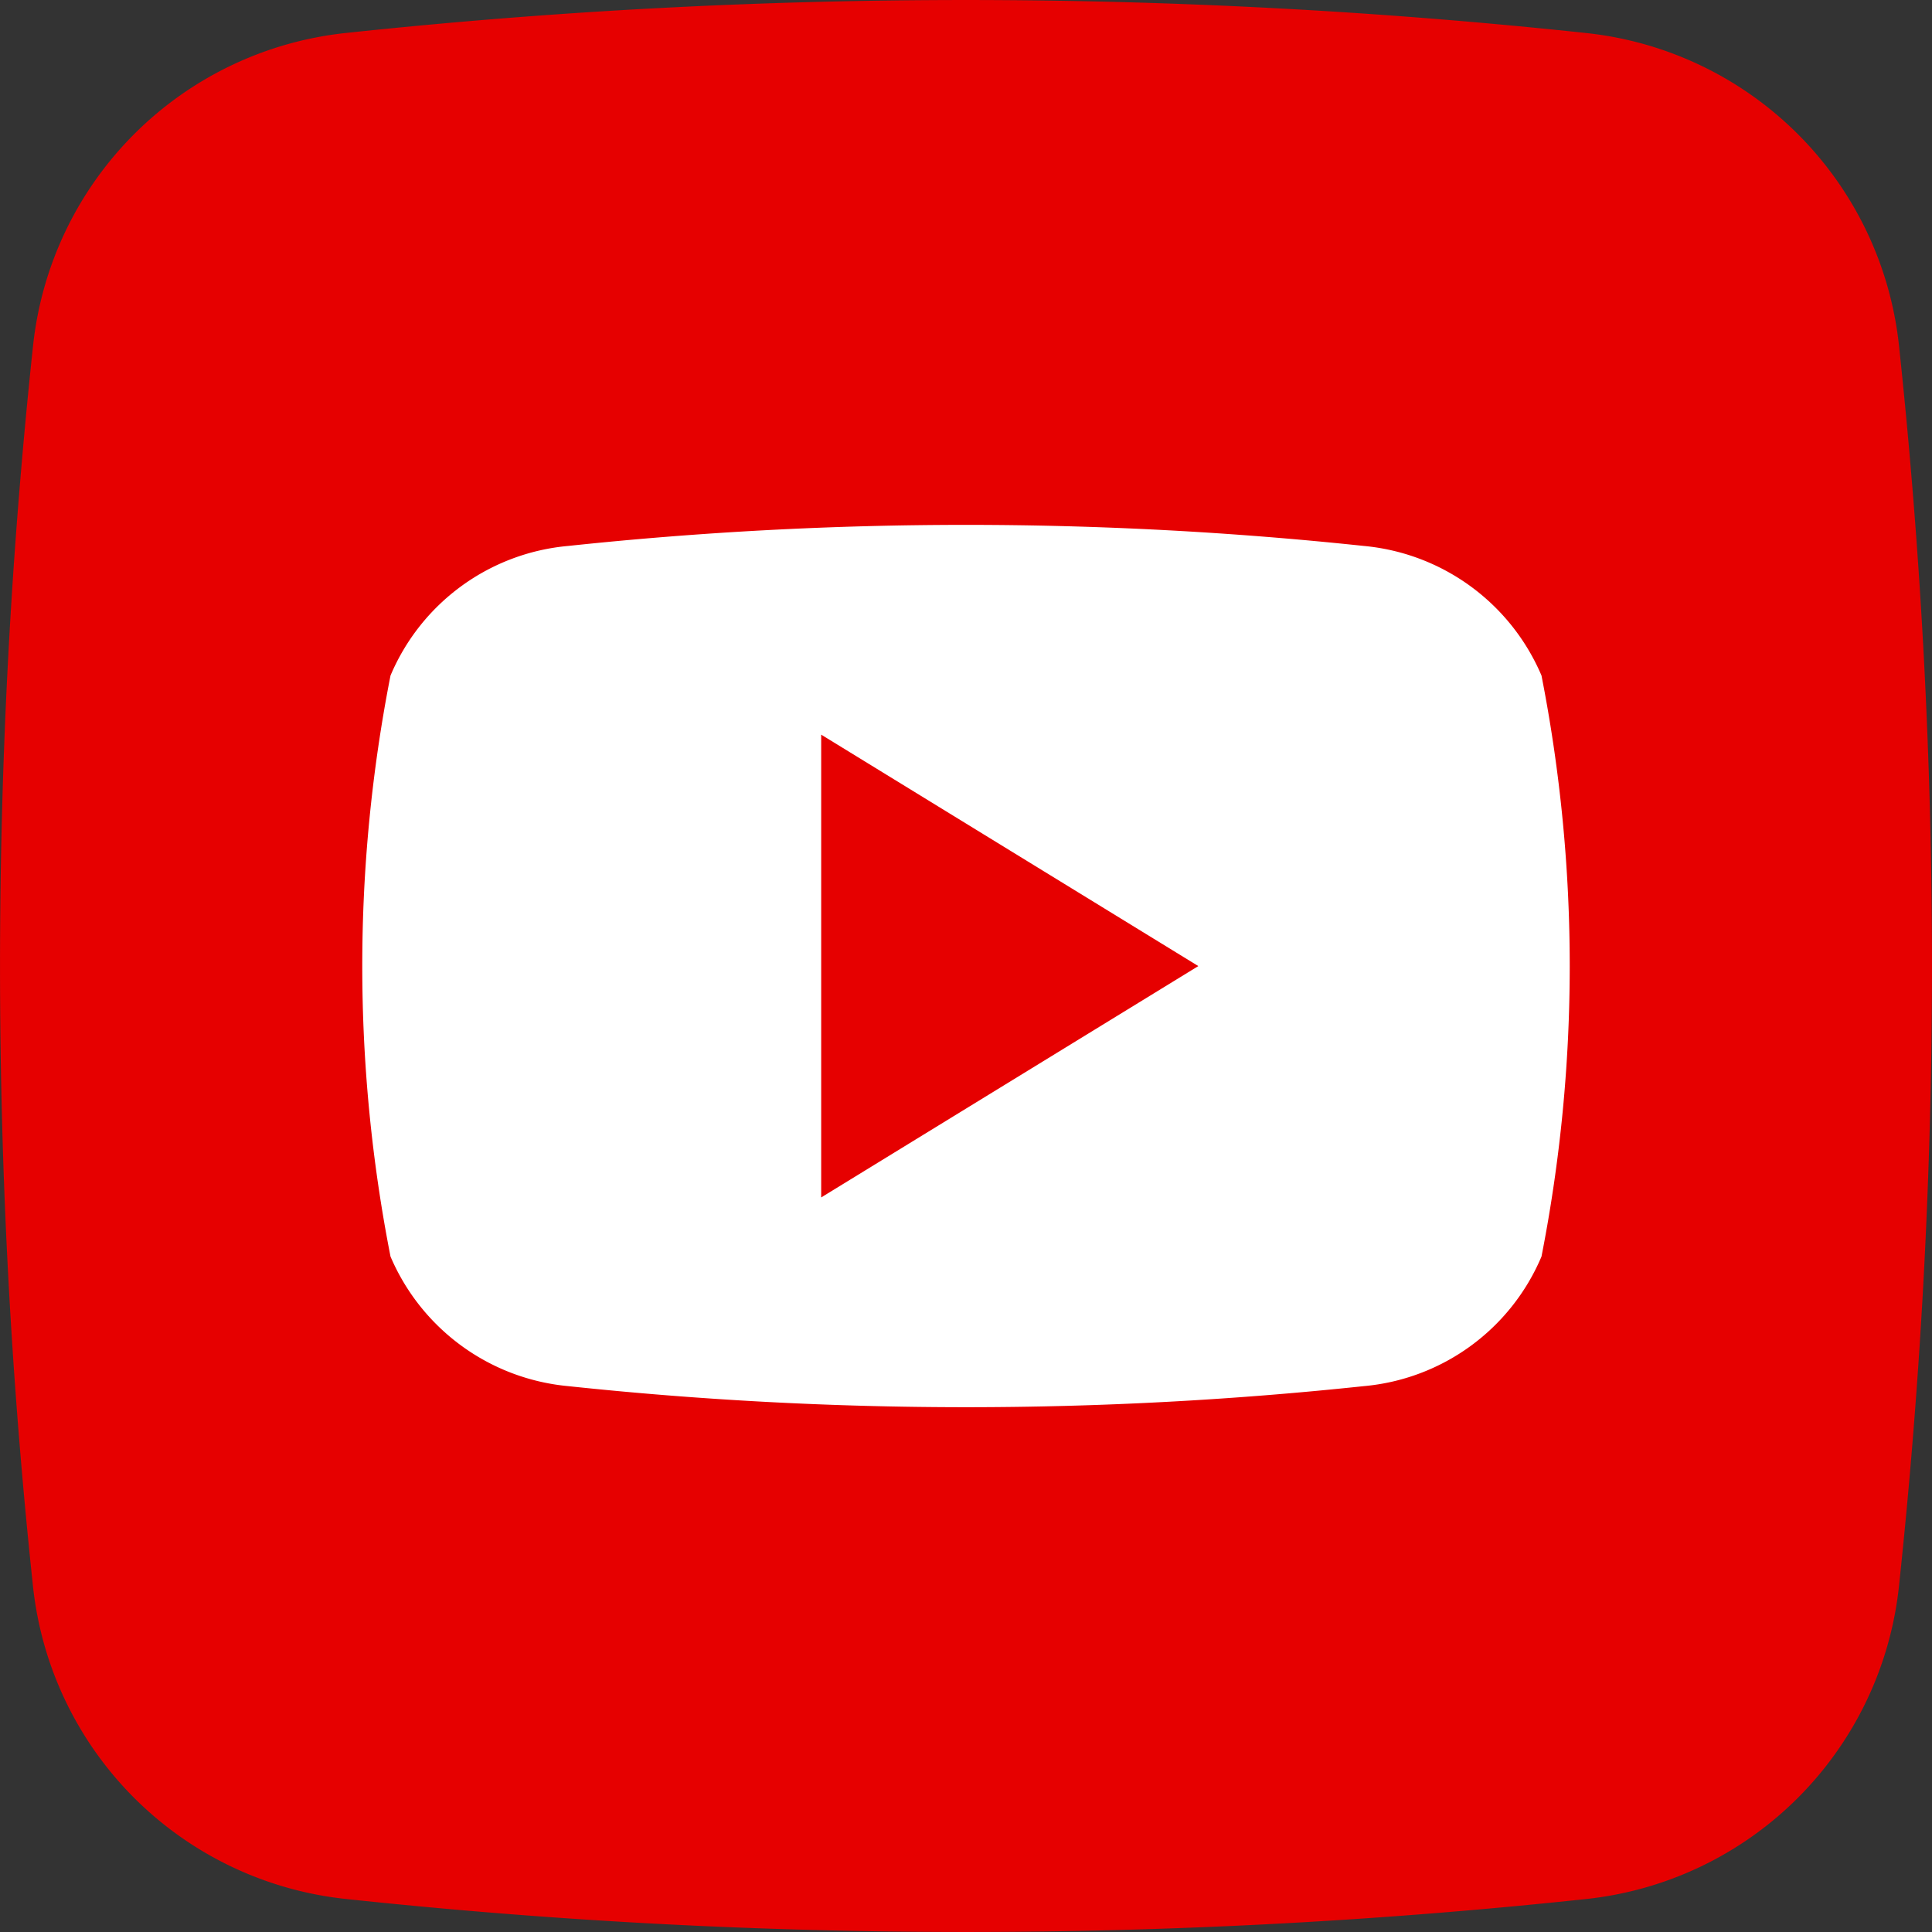 <svg xmlns="http://www.w3.org/2000/svg" xmlns:xlink="http://www.w3.org/1999/xlink" width="24" height="24" viewBox="0 0 24 24">
  <rect x="0" y="0" width="24" height="24" fill="#333333" stroke="none"/>
  <defs>
    <clipPath id="clip-path">
      <rect id="Rectangle_4841" data-name="Rectangle 4841" width="24" height="24" transform="translate(388 12176)" fill="#21317e"/>
    </clipPath>
  </defs>
  <g id="Youtube" transform="translate(-388 -12176)" clip-path="url(#clip-path)">
    <g id="Layer_2" data-name="Layer 2" transform="translate(388.001 12176.001)">
      <g id="_02.youtube" data-name="02.youtube">
        <path id="background" d="M19.706,23.589a72.621,72.621,0,0,1-15.408,0A4.373,4.373,0,0,1,.409,19.706,72.62,72.62,0,0,1,.409,4.3,4.373,4.373,0,0,1,4.292.409,72.621,72.621,0,0,1,19.7.409a4.373,4.373,0,0,1,3.889,3.883,72.621,72.621,0,0,1,0,15.408,4.373,4.373,0,0,1-3.883,3.889Z" fill="#e60000"/>
        <path id="icon" d="M19.148,8.391a2.665,2.665,0,0,0-2.206-1.61,46.791,46.791,0,0,0-9.886,0A2.652,2.652,0,0,0,4.85,8.391a18.738,18.738,0,0,0,0,7.217,2.668,2.668,0,0,0,2.206,1.61,46.791,46.791,0,0,0,9.886,0,2.652,2.652,0,0,0,2.206-1.61A18.738,18.738,0,0,0,19.148,8.391ZM10.2,14.874V9.125L14.885,12Z" fill="#fff"/>
      </g>
    </g>
  </g>
</svg>
